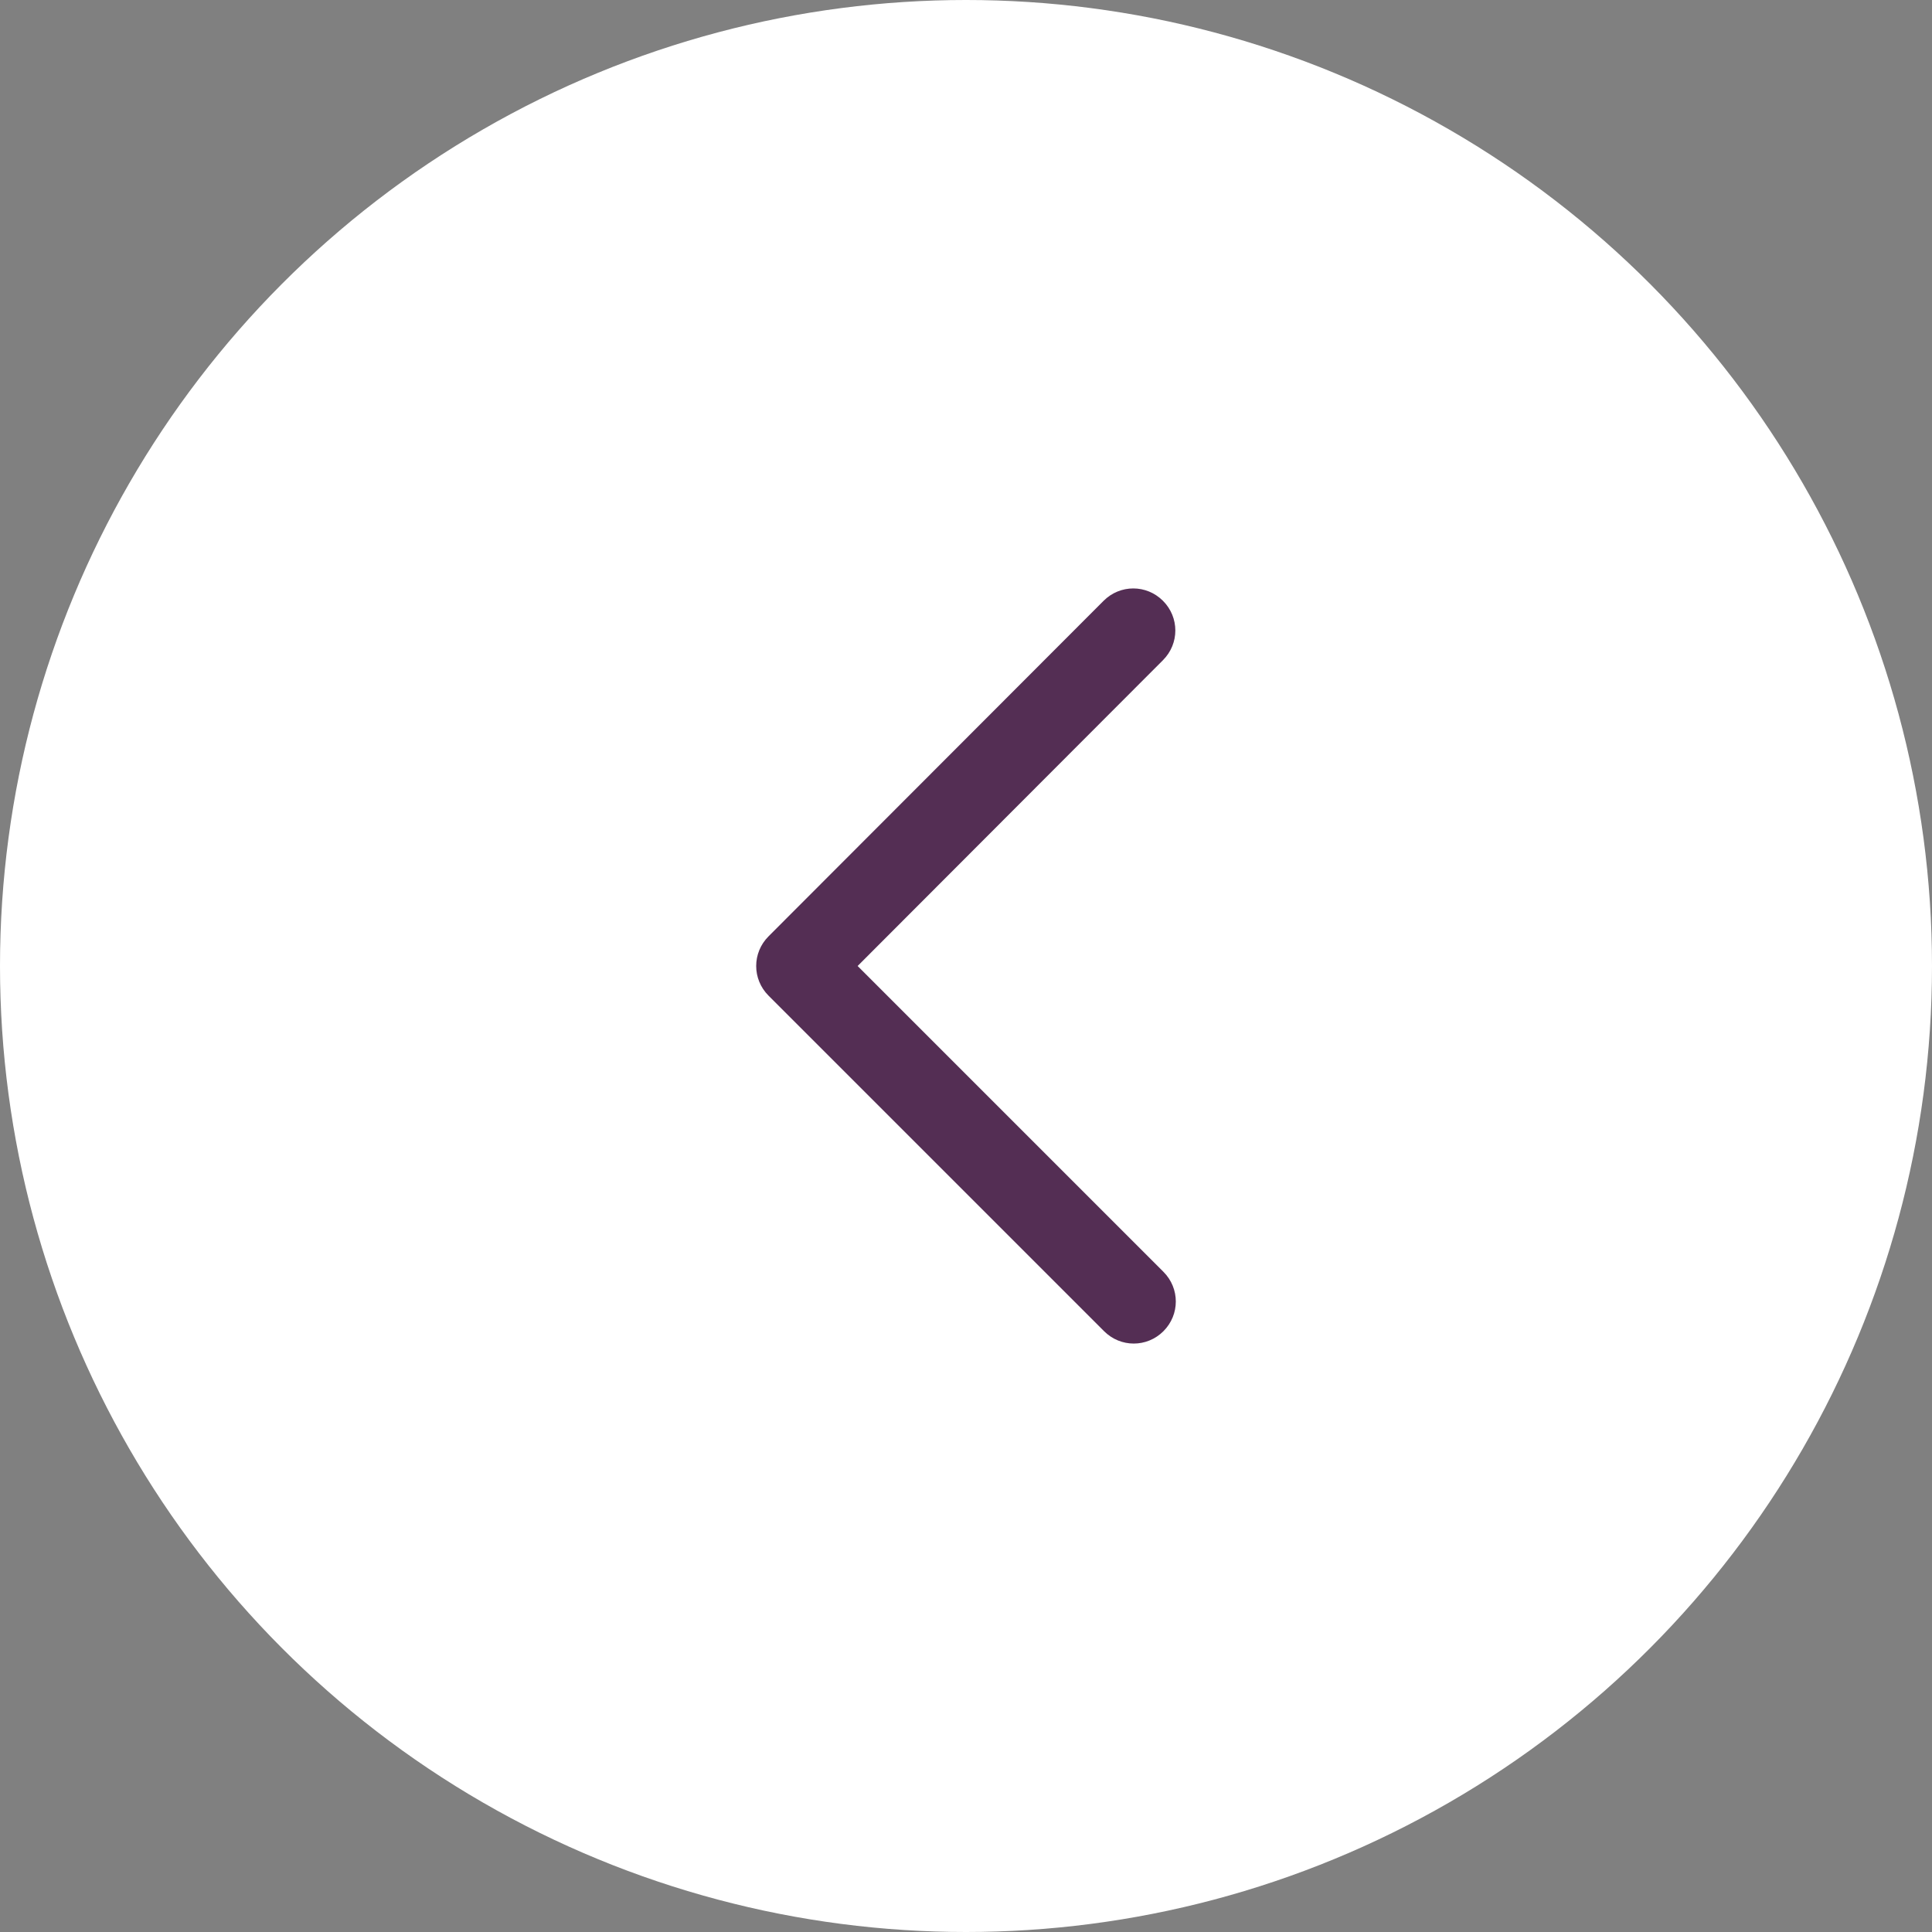 <?xml version="1.0" encoding="utf-8"?>
<!-- Generator: Adobe Illustrator 27.3.1, SVG Export Plug-In . SVG Version: 6.00 Build 0)  -->
<svg version="1.1" id="Layer_1" xmlns="http://www.w3.org/2000/svg" xmlns:xlink="http://www.w3.org/1999/xlink" x="0px" y="0px"
	 viewBox="0 0 410 410" style="enable-background:new 0 0 410 410;" xml:space="preserve">
<rect x="0" y="0" width="410" height="410" fill="#808080" stroke="none"/>
<style type="text/css">
	.st0{fill:#FFFFFF;}
	.st1{fill:#542E54;}
</style>
<circle class="st0" cx="205" cy="205" r="205"/>
<path class="st1" d="M163.1,211.3c-3.5-3.5-3.5-9.1,0-12.6l71.1-71.2c3.5-3.5,9.1-3.5,12.6,0s3.5,9.1,0,12.6L182,205l64.9,64.9
	c3.5,3.5,3.5,9.1,0,12.6s-9.1,3.5-12.6,0L163.1,211.3L163.1,211.3z"/>
</svg>
